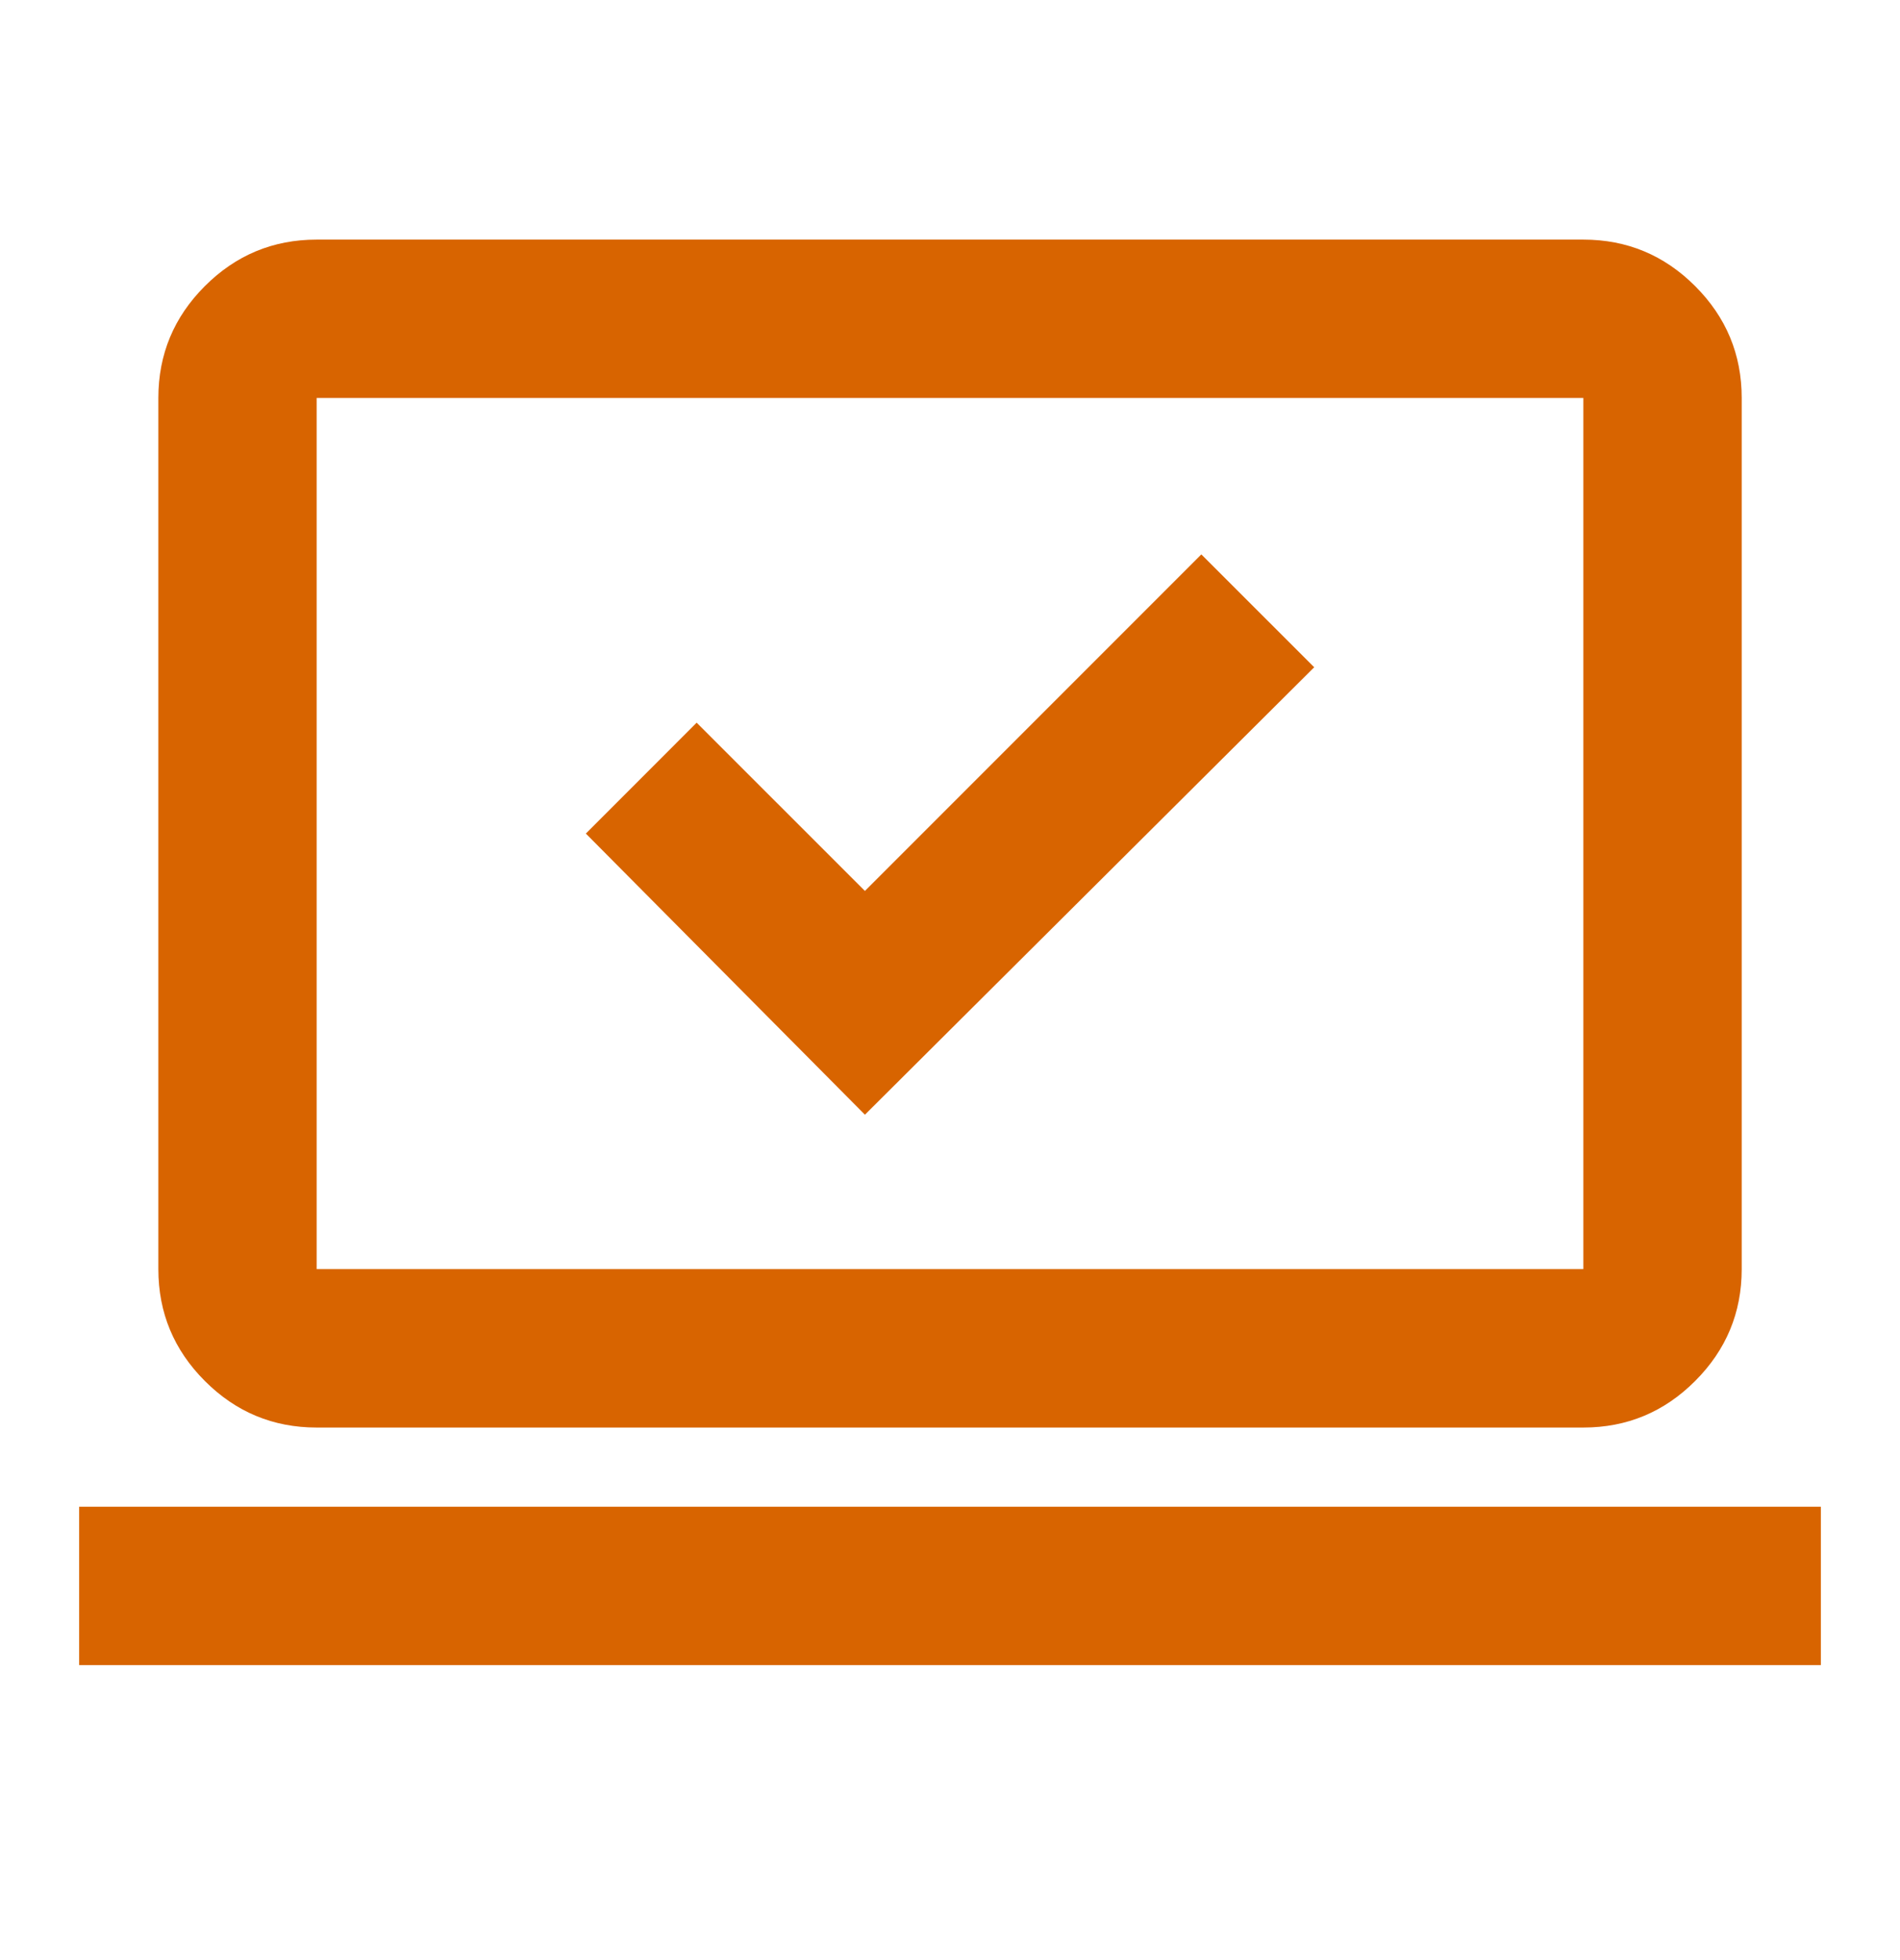 <svg width="32" height="33" viewBox="0 0 32 33" fill="none" xmlns="http://www.w3.org/2000/svg">
<g id="sync_saved_locally">
<mask id="mask0_4173_8687" style="mask-type:alpha" maskUnits="userSpaceOnUse" x="0" y="0" width="32" height="33">
<rect id="Bounding box" y="0.034" width="32" height="32" fill="#D9D9D9"/>
</mask>
<g mask="url(#mask0_4173_8687)">
<path id="sync_saved_locally_2" d="M14.567 18.767L22.134 11.234L20.233 9.334L14.567 15L11.733 12.167L9.867 14.034L14.567 18.767ZM1.333 28.034V25.367H30.667V28.034H1.333ZM5.333 24.034C4.6 24.034 3.972 23.773 3.45 23.25C2.928 22.728 2.667 22.1 2.667 21.367V6.7C2.667 5.967 2.928 5.339 3.45 4.817C3.972 4.295 4.6 4.034 5.333 4.034H26.667C27.4 4.034 28.028 4.295 28.55 4.817C29.072 5.339 29.334 5.967 29.334 6.7V21.367C29.334 22.1 29.072 22.728 28.55 23.25C28.028 23.773 27.4 24.034 26.667 24.034H5.333ZM5.333 21.367H26.667V6.7H5.333V21.367Z" fill="#D86400"/>
</g>
</g>
</svg>
